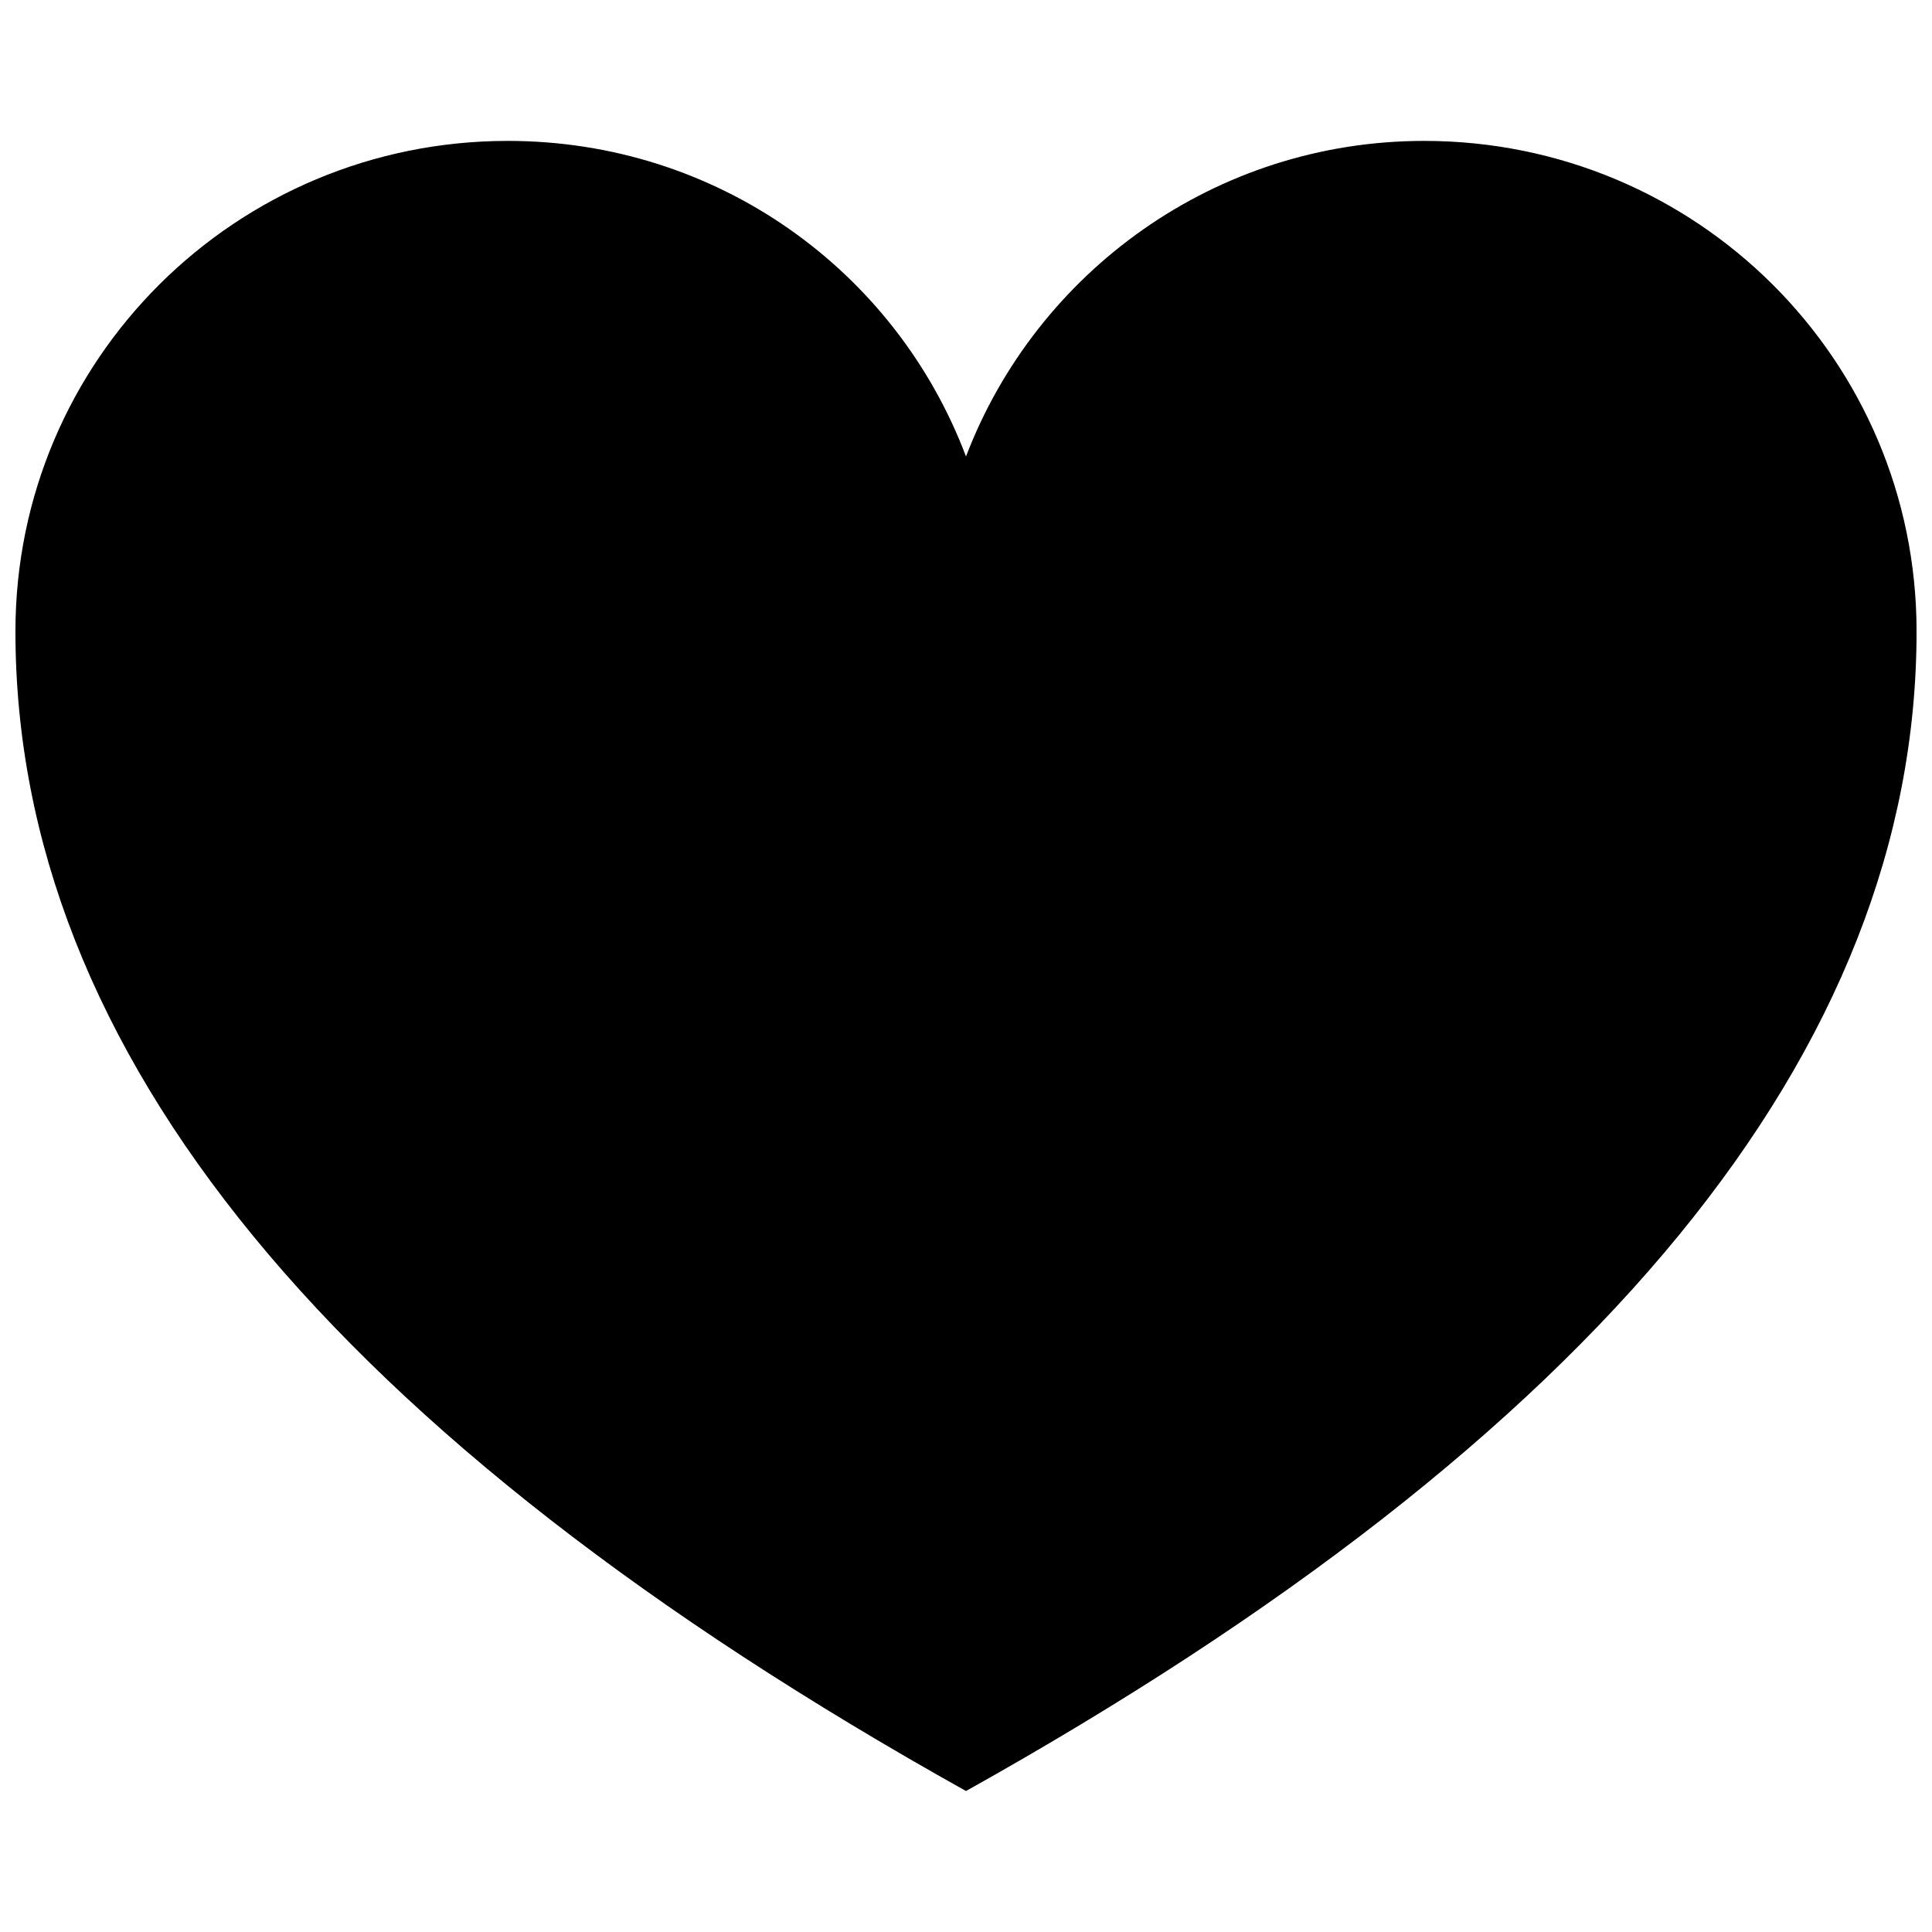 <?xml version="1.0" encoding="UTF-8"?>
<!-- Uploaded to: SVG Repo, www.svgrepo.com, Generator: SVG Repo Mixer Tools -->
<svg width="800px" height="800px" version="1.1" viewBox="144 144 512 512" xmlns="http://www.w3.org/2000/svg">
 <defs>
  <clipPath id="a">
   <path d="m148.09 181h503.81v438h-503.81z"/>
  </clipPath>
 </defs>
 <g clip-path="url(#a)">
  <path d="m521.42 181.34c-55.418 0-102.78 34.762-121.42 83.633-18.641-49.371-66-83.633-121.42-83.633-72.047 0-130.49 57.941-130.49 129.98 0 111.34 84.137 213.62 251.91 307.32 167.77-93.707 251.91-196.48 251.91-307.32-0.004-72.043-58.445-129.98-130.49-129.98z"/>
 </g>
</svg>